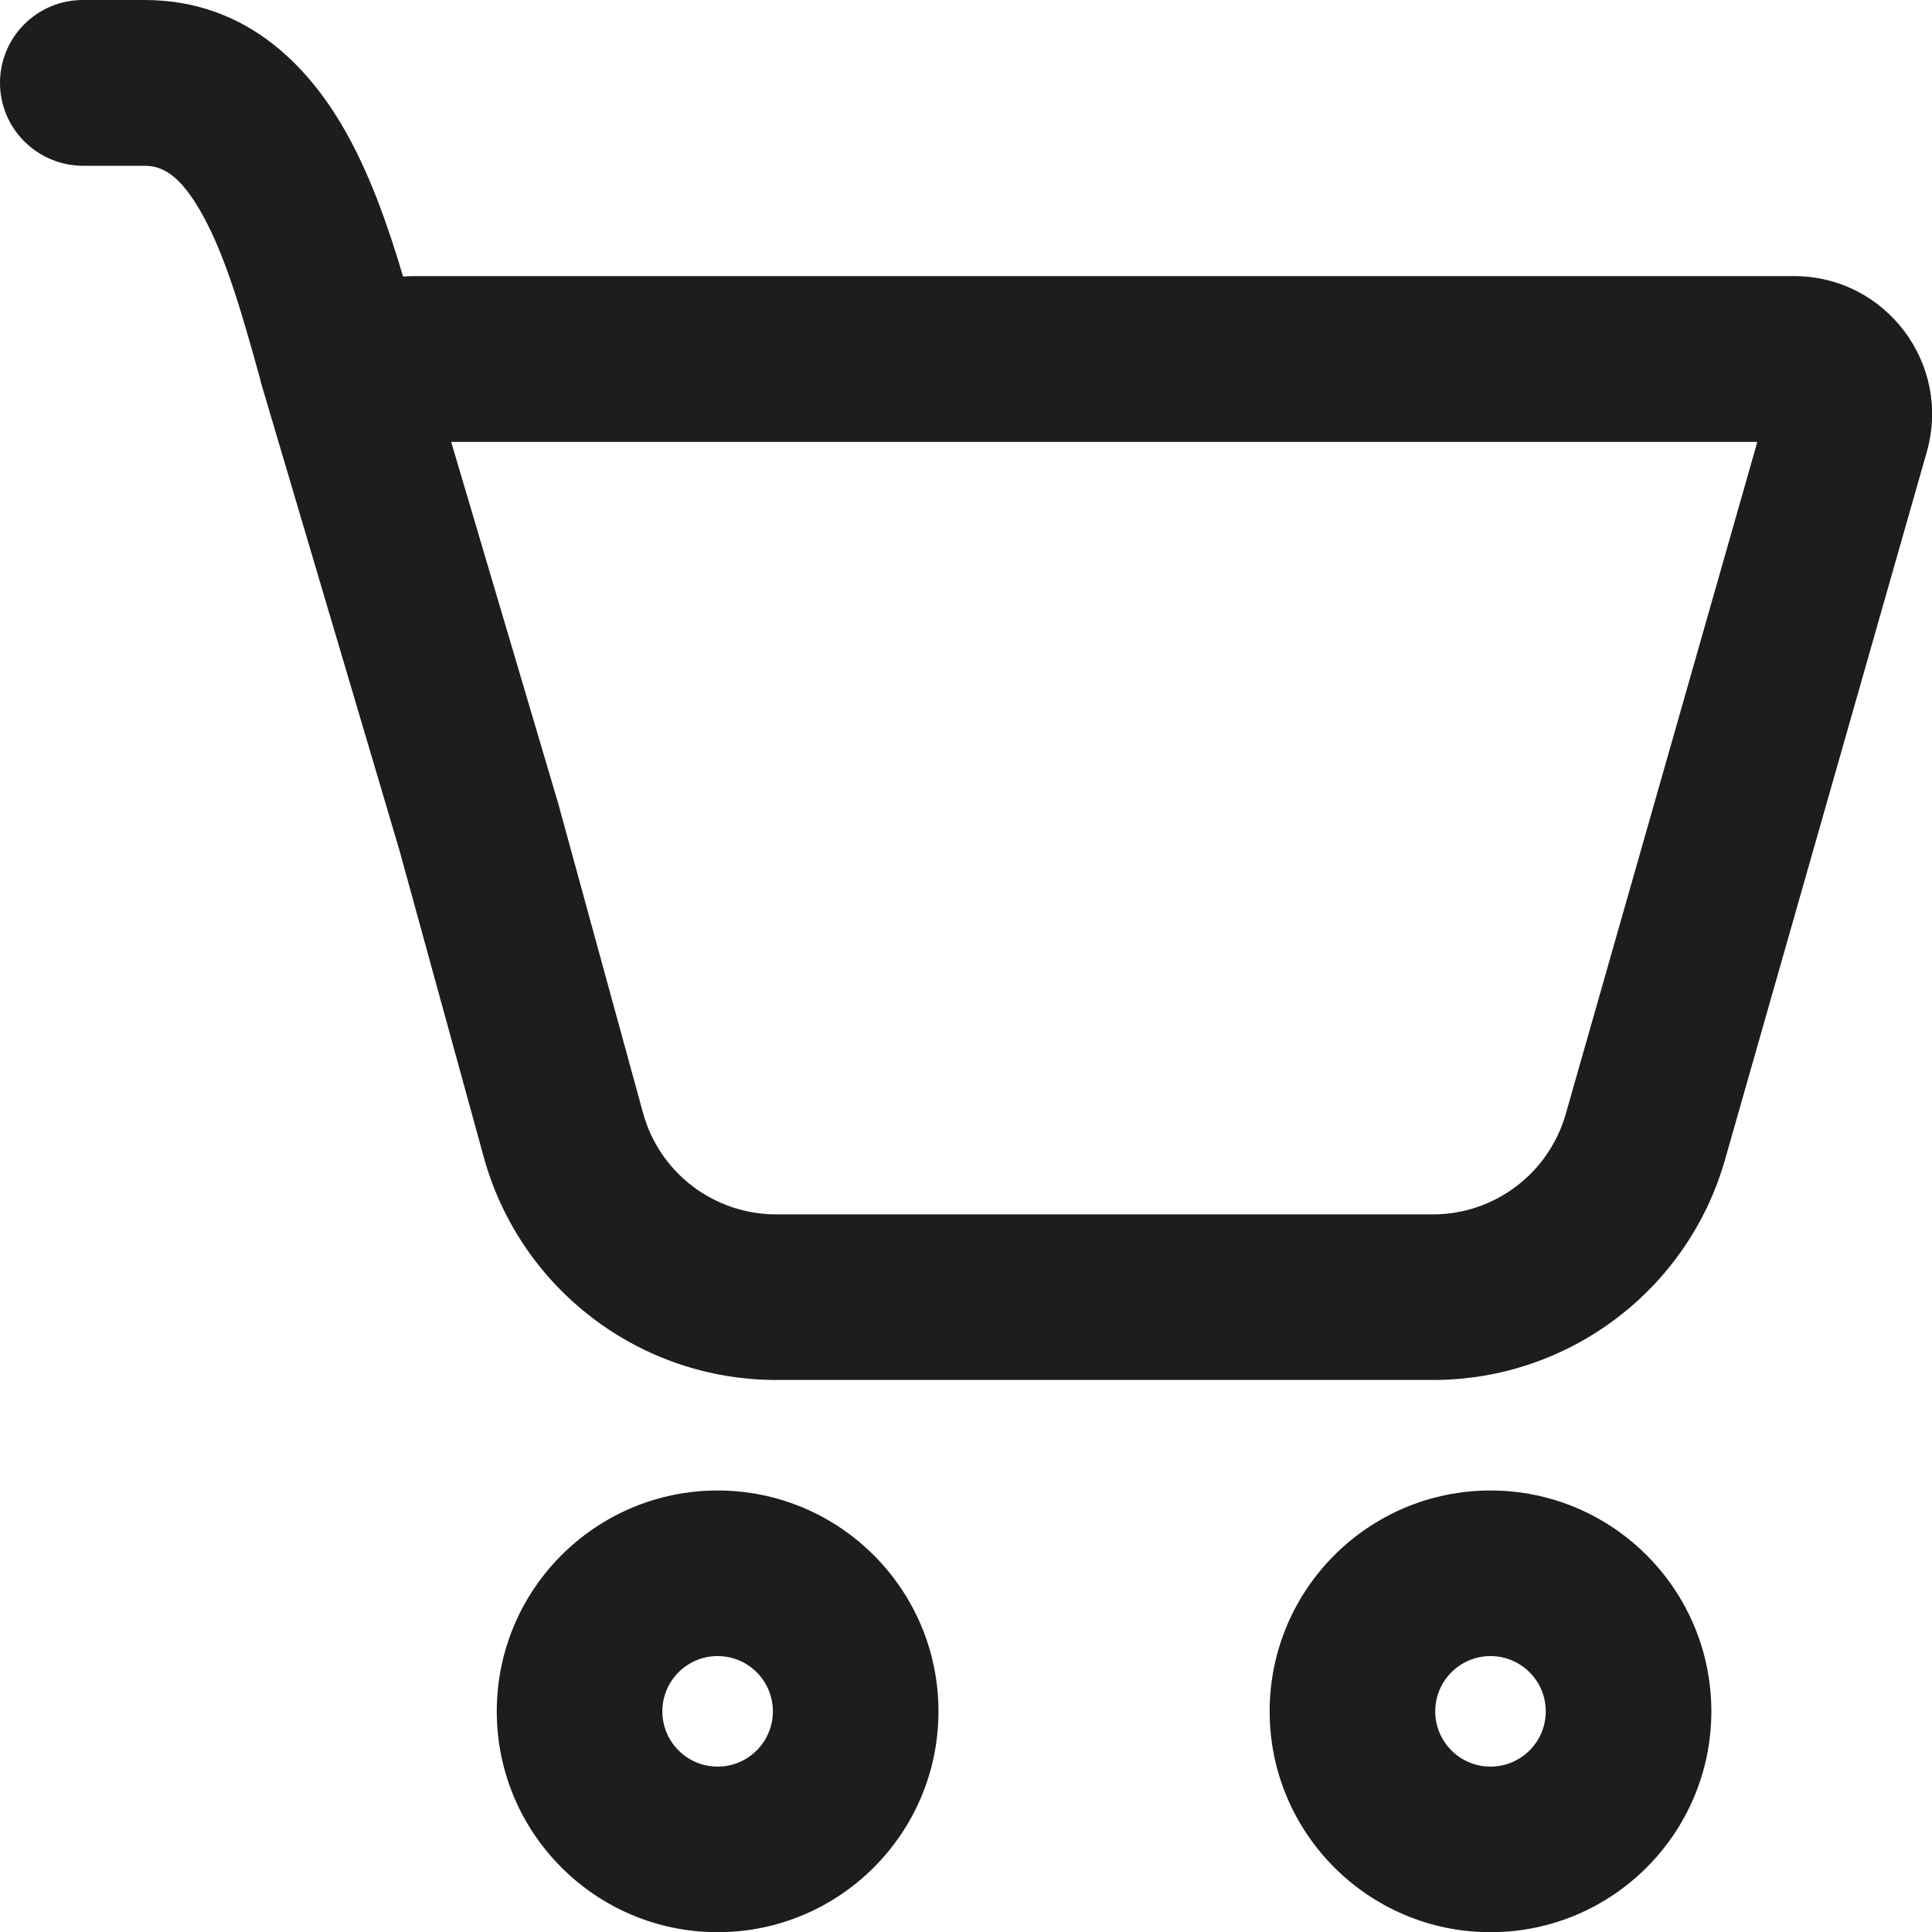 <?xml version="1.0" encoding="UTF-8"?>
<svg id="Livello_2" data-name="Livello 2" xmlns="http://www.w3.org/2000/svg" viewBox="0 0 99.99 100">
  <defs>
    <style>
      .cls-1 {
        fill: #1d1d1b;
        stroke-width: 0px;
      }
    </style>
  </defs>
  <g id="Livello_1-2" data-name="Livello 1">
    <g>
      <path class="cls-1" d="m0,4.29C0,1.92,1.92,0,4.29,0h3.19c5.43,0,8.68,3.65,10.54,7.05,1.24,2.26,2.14,4.89,2.84,7.26.19-.01.38-.02.58-.02h71.41c4.74,0,8.17,4.54,6.87,9.1l-10.44,36.62c-1.92,6.75-8.09,11.41-15.11,11.41h-33.99c-7.08,0-13.28-4.73-15.15-11.56l-4.35-15.83-7.19-24.28v-.04c-.9-3.24-1.74-6.28-2.98-8.54-1.2-2.2-2.17-2.59-3.03-2.59h-3.19C1.92,8.57,0,6.65,0,4.29Zm28.99,37.66l4.29,15.65c.85,3.1,3.67,5.25,6.89,5.25h33.99c3.19,0,5.99-2.12,6.87-5.18l9.92-34.8H23.35l5.56,18.78c.03.1.06.2.08.31Z"/>
      <path class="cls-1" d="m48.57,88.57c0,6.31-5.12,11.43-11.43,11.43s-11.43-5.12-11.43-11.43,5.12-11.43,11.43-11.43,11.43,5.12,11.43,11.43Zm-8.57,0c0-1.58-1.28-2.86-2.86-2.86s-2.86,1.28-2.86,2.86,1.28,2.86,2.86,2.86,2.86-1.28,2.86-2.86Z"/>
      <path class="cls-1" d="m88.57,88.57c0,6.31-5.12,11.43-11.43,11.43s-11.43-5.12-11.43-11.43,5.12-11.43,11.43-11.43,11.43,5.12,11.43,11.43Zm-8.57,0c0-1.58-1.28-2.86-2.86-2.86s-2.86,1.28-2.86,2.86,1.28,2.86,2.86,2.86,2.86-1.28,2.86-2.86Z"/>
    </g>
  </g>
</svg>